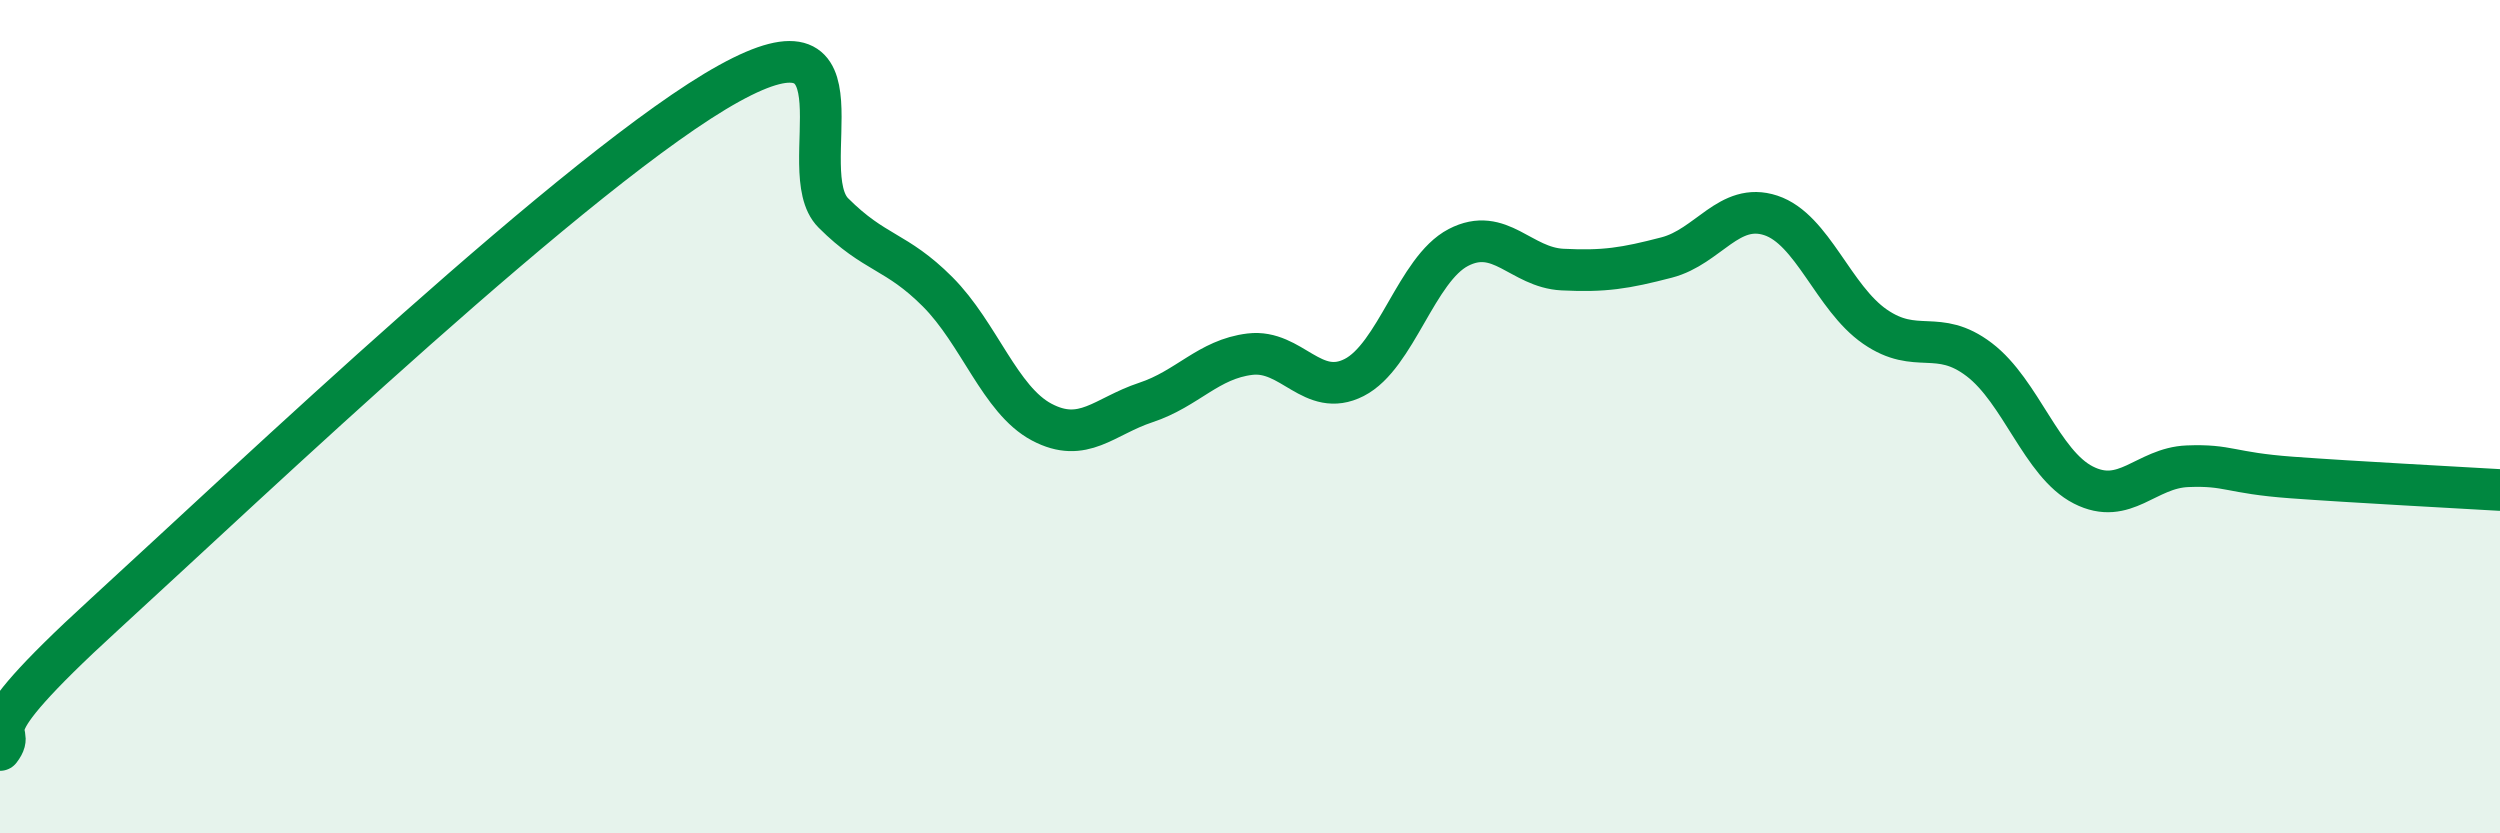 
    <svg width="60" height="20" viewBox="0 0 60 20" xmlns="http://www.w3.org/2000/svg">
      <path
        d="M 0,18 C 0.5,17.35 -1,17.95 2.5,14.75 C 6,11.55 14,3.93 17.5,2 C 21,0.07 19,4.11 20,5.11 C 21,6.11 21.5,6 22.5,7 C 23.5,8 24,9.6 25,10.13 C 26,10.66 26.5,9.99 27.5,9.66 C 28.5,9.33 29,8.62 30,8.5 C 31,8.38 31.5,9.57 32.5,9.06 C 33.5,8.55 34,6.46 35,5.94 C 36,5.42 36.5,6.42 37.5,6.47 C 38.5,6.52 39,6.44 40,6.18 C 41,5.92 41.5,4.84 42.5,5.17 C 43.5,5.5 44,7.15 45,7.84 C 46,8.53 46.5,7.87 47.5,8.63 C 48.5,9.39 49,11.13 50,11.64 C 51,12.15 51.5,11.23 52.5,11.19 C 53.5,11.15 53.5,11.35 55,11.46 C 56.5,11.57 59,11.7 60,11.76L60 20L0 20Z"
        fill="#008740"
        opacity="0.1"
        stroke-linecap="round"
        stroke-linejoin="round"
      />
      <path
        d="M 0,18 C 0.5,17.35 -1,17.95 2.5,14.75 C 6,11.55 14,3.93 17.5,2 C 21,0.07 19,4.11 20,5.11 C 21,6.11 21.5,6 22.5,7 C 23.5,8 24,9.6 25,10.13 C 26,10.66 26.5,9.99 27.5,9.66 C 28.5,9.33 29,8.62 30,8.5 C 31,8.38 31.5,9.57 32.5,9.06 C 33.5,8.55 34,6.46 35,5.94 C 36,5.42 36.5,6.42 37.5,6.47 C 38.5,6.52 39,6.44 40,6.18 C 41,5.92 41.5,4.84 42.5,5.17 C 43.5,5.5 44,7.15 45,7.84 C 46,8.53 46.5,7.87 47.5,8.63 C 48.5,9.39 49,11.13 50,11.64 C 51,12.15 51.5,11.23 52.5,11.19 C 53.5,11.15 53.5,11.35 55,11.46 C 56.5,11.57 59,11.7 60,11.76"
        stroke="#008740"
        stroke-width="1"
        fill="none"
        stroke-linecap="round"
        stroke-linejoin="round"
      />
    </svg>
  